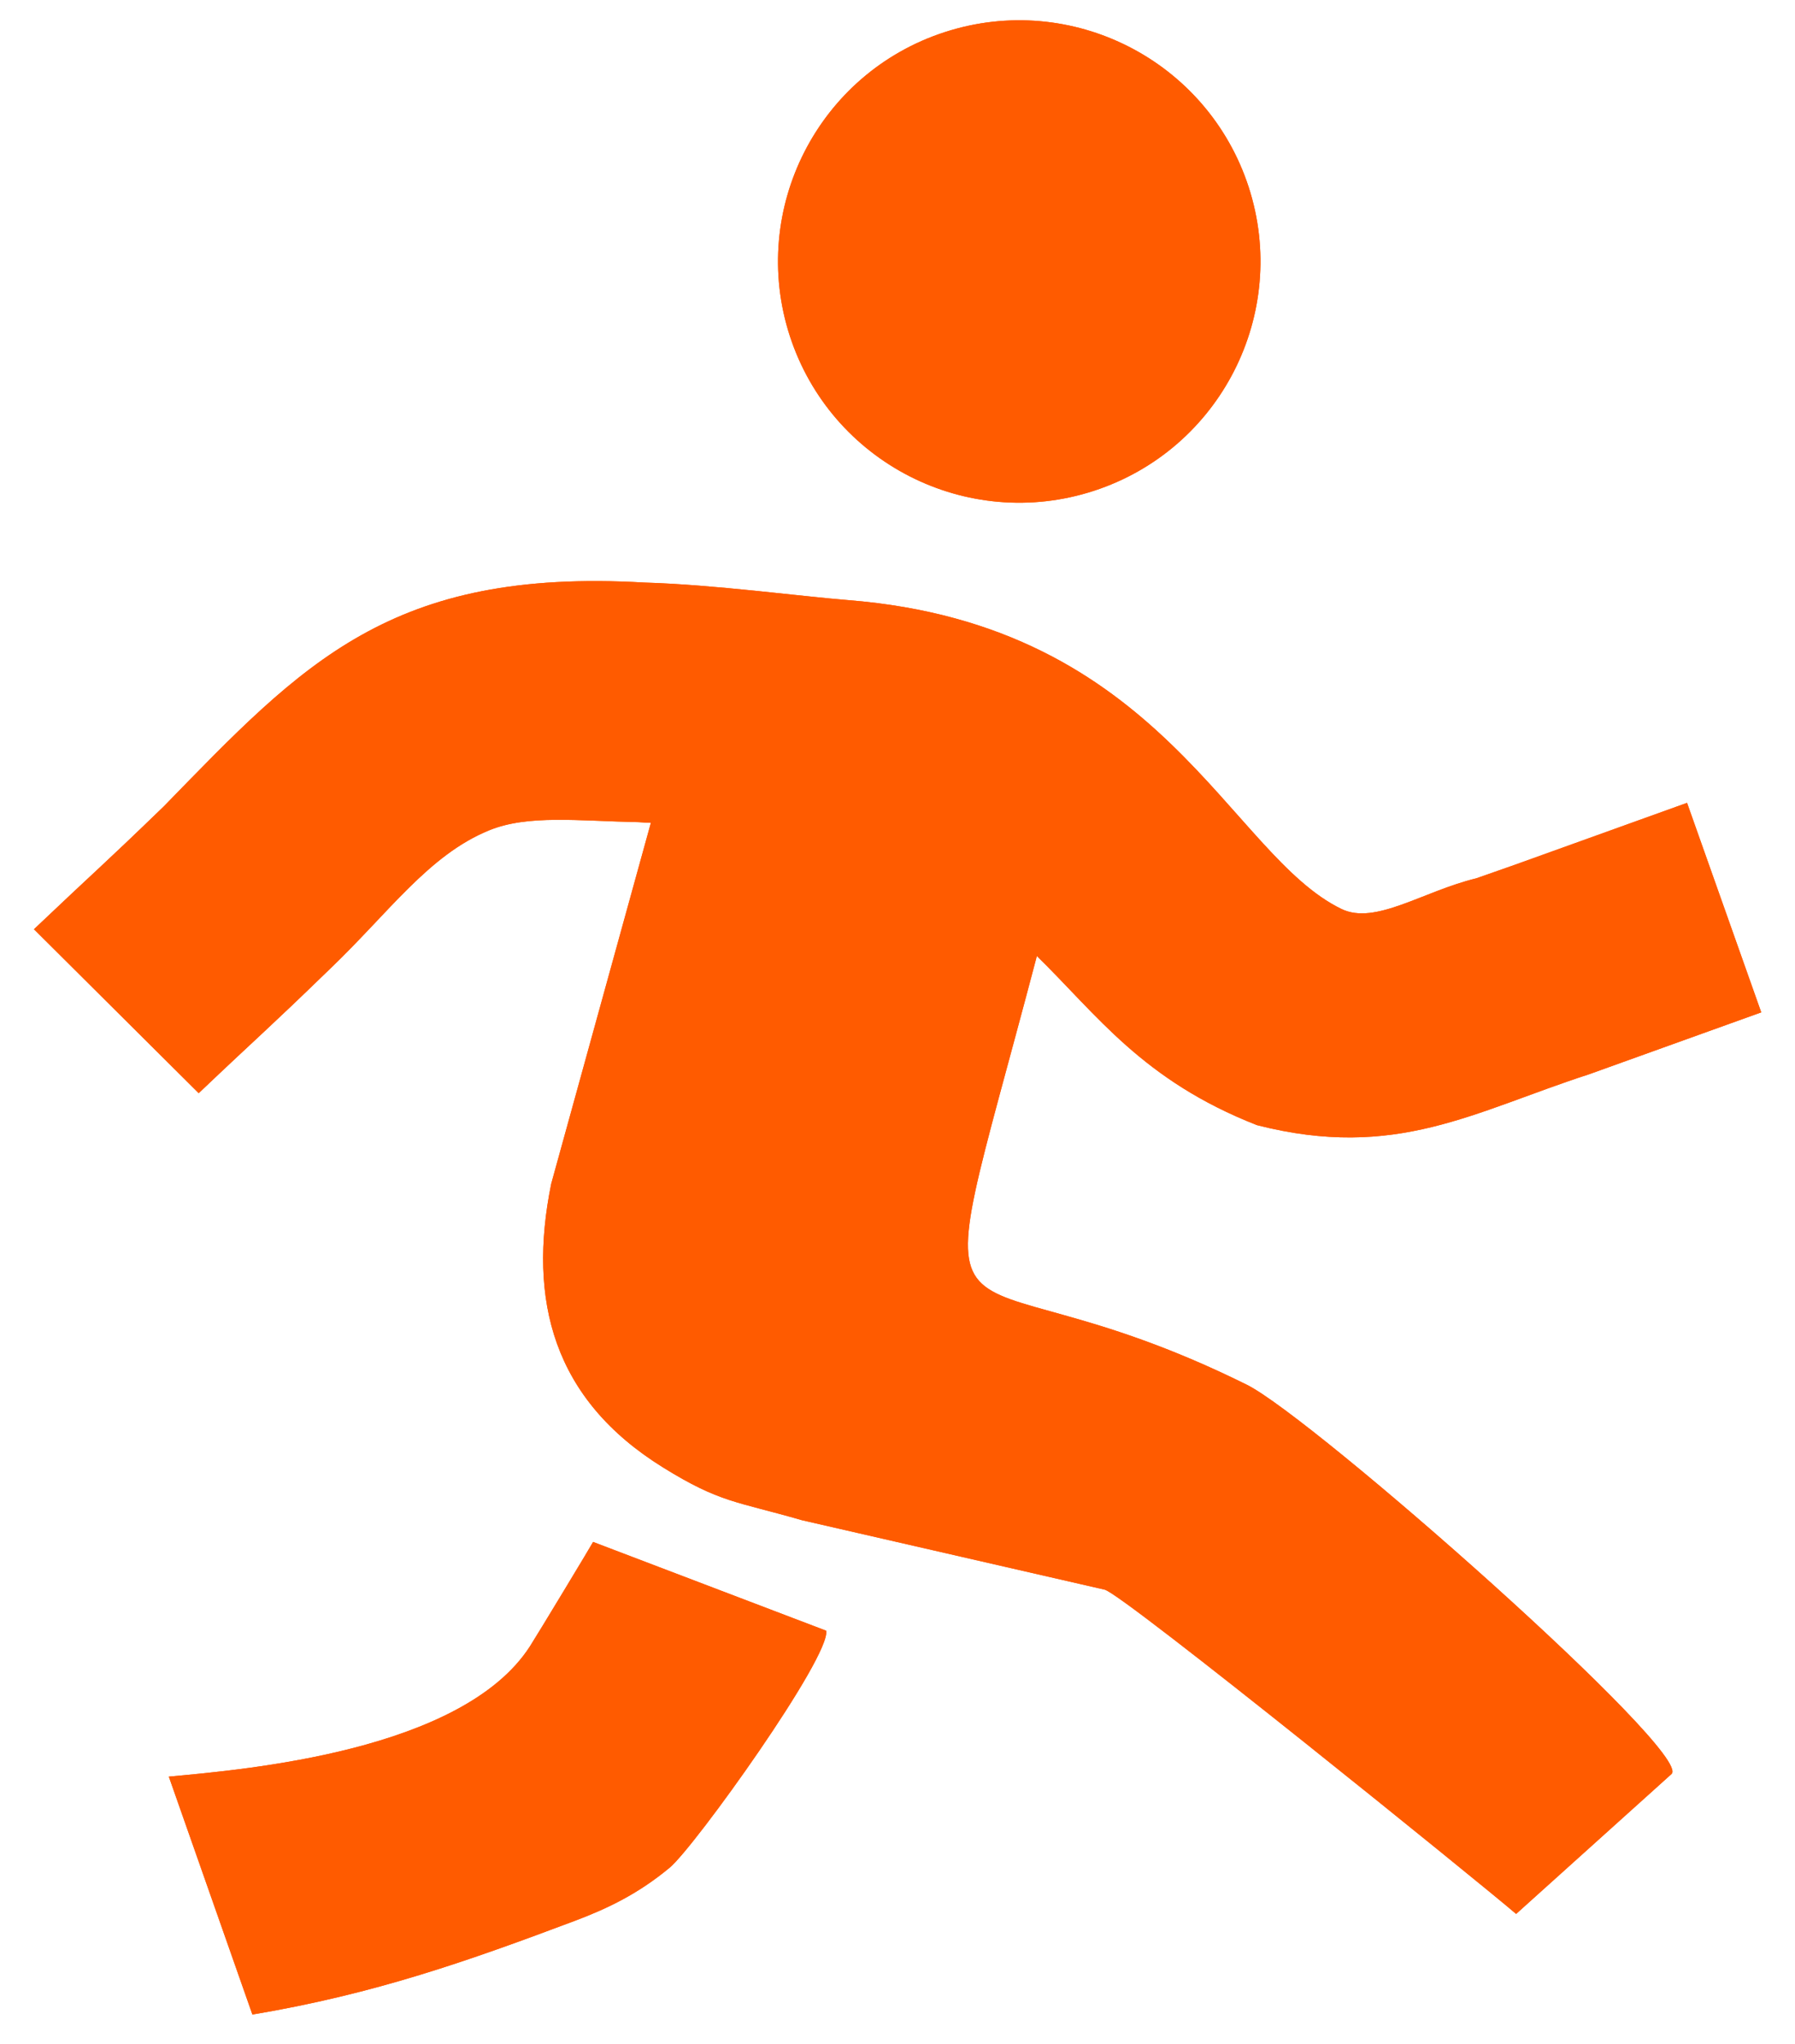 <svg width="36" height="41" viewBox="0 0 36 41" fill="none" xmlns="http://www.w3.org/2000/svg">
<g clip-path="url(#clip0_89_311)">
<path d="M3.386 35.634C4.938 35.491 9.268 35.12 10.625 33.026C10.762 32.815 11.895 30.937 11.895 30.927L16.569 32.707C16.67 33.218 13.929 37.047 13.431 37.46C12.796 37.987 12.188 38.277 11.543 38.521C9.379 39.335 7.517 39.993 5.062 40.406L3.386 35.634ZM13.054 16.503L11.055 23.743C10.58 26.083 11.094 28.066 13.298 29.433C14.447 30.146 14.769 30.11 16.084 30.491L22.155 31.884C22.517 31.965 29.73 37.805 30.407 38.388L33.523 35.582C33.975 35.175 26.335 28.433 25.004 27.773C18.682 24.638 18.415 28.222 20.795 19.175C22.002 20.354 22.917 21.669 25.209 22.567C27.998 23.28 29.554 22.297 31.875 21.545L35.323 20.305L33.835 16.103L30.388 17.343C30.29 17.375 30.043 17.467 29.61 17.616C28.535 17.877 27.585 18.56 26.905 18.232C24.649 17.141 23.311 12.538 17.012 12.037C16.065 11.962 14.304 11.724 12.93 11.685C7.823 11.389 6.081 13.303 3.285 16.174C1.999 17.418 1.979 17.405 0.681 18.638L3.985 21.926C5.293 20.683 5.323 20.689 6.618 19.433C7.793 18.31 8.597 17.151 9.805 16.656C10.589 16.334 11.602 16.467 12.806 16.49C12.891 16.497 12.972 16.5 13.054 16.503ZM18.949 0.644C21.488 -0.18 24.216 1.21 25.043 3.752C25.866 6.291 24.476 9.019 21.934 9.846C19.395 10.67 16.667 9.28 15.84 6.737C15.017 4.195 16.41 1.467 18.949 0.644Z" fill="#FF5B00"/>
<path d="M3.386 35.634C4.938 35.491 9.268 35.12 10.625 33.026C10.762 32.815 11.895 30.937 11.895 30.927L16.569 32.707C16.67 33.218 13.929 37.047 13.431 37.46C12.796 37.987 12.188 38.277 11.543 38.521C9.379 39.335 7.517 39.993 5.062 40.406L3.386 35.634ZM13.054 16.503L11.055 23.743C10.58 26.083 11.094 28.066 13.298 29.433C14.447 30.146 14.769 30.11 16.084 30.491L22.155 31.884C22.517 31.965 29.73 37.805 30.407 38.388L33.523 35.582C33.975 35.175 26.335 28.433 25.004 27.773C18.682 24.638 18.415 28.222 20.795 19.175C22.002 20.354 22.917 21.669 25.209 22.567C27.998 23.28 29.554 22.297 31.875 21.545L35.323 20.305L33.835 16.103L30.388 17.343C30.29 17.375 30.043 17.467 29.61 17.616C28.535 17.877 27.585 18.56 26.905 18.232C24.649 17.141 23.311 12.538 17.012 12.037C16.065 11.962 14.304 11.724 12.93 11.685C7.823 11.389 6.081 13.303 3.285 16.174C1.999 17.418 1.979 17.405 0.681 18.638L3.985 21.926C5.293 20.683 5.323 20.689 6.618 19.433C7.793 18.31 8.597 17.151 9.805 16.656C10.589 16.334 11.602 16.467 12.806 16.49C12.891 16.497 12.972 16.5 13.054 16.503ZM18.949 0.644C21.488 -0.18 24.216 1.21 25.043 3.752C25.866 6.291 24.476 9.019 21.934 9.846C19.395 10.67 16.667 9.28 15.84 6.737C15.017 4.195 16.41 1.467 18.949 0.644Z" fill="#FF5B00"/>
</g>
<defs>
<clipPath id="clip0_89_311">
<rect width="34.639" height="40" fill="white" transform="translate(0.681 0.406)"/>
</clipPath>
</defs>
</svg>
